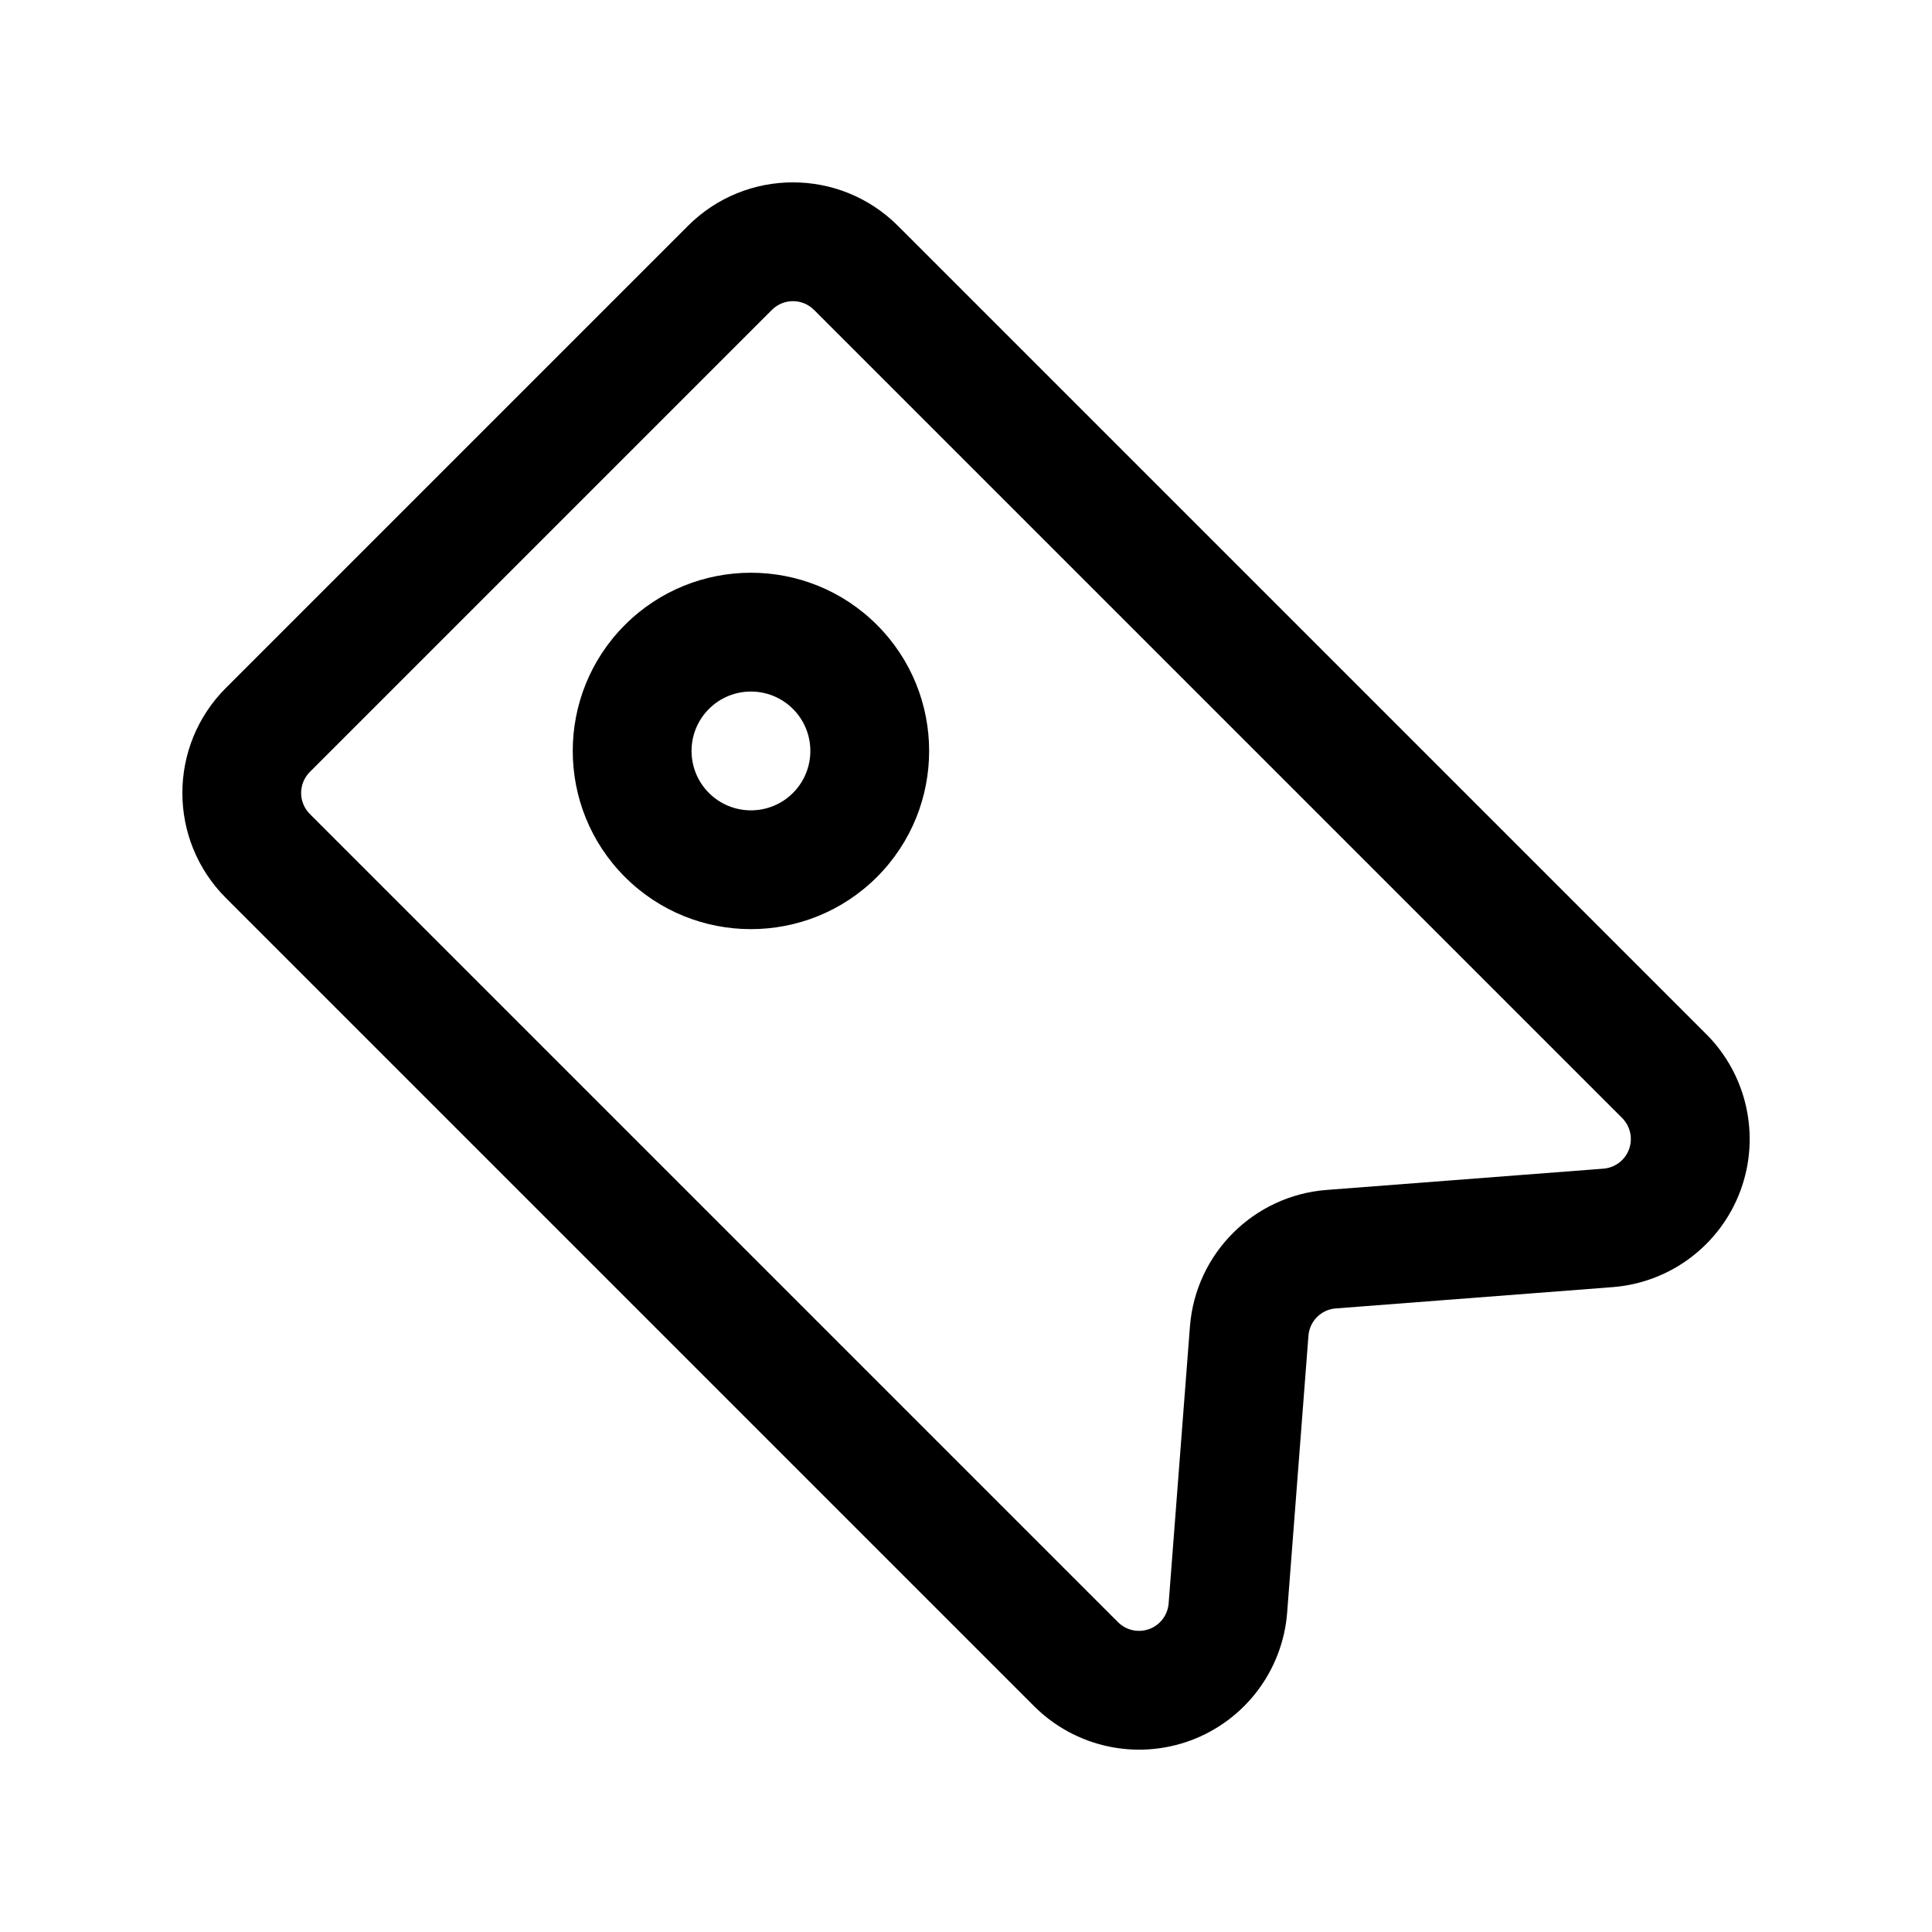 <?xml version="1.0" encoding="UTF-8"?>
<!-- Uploaded to: ICON Repo, www.svgrepo.com, Generator: ICON Repo Mixer Tools -->
<svg fill="#000000" width="800px" height="800px" version="1.1" viewBox="144 144 512 512" xmlns="http://www.w3.org/2000/svg">
 <g fill-rule="evenodd">
  <path d="m596.15 418.04-214.18-214.18c-15.375-15.375-40.289-15.375-55.656-0.004l-122.46 122.46c-15.367 15.367-15.367 40.285 0.008 55.656l214.18 214.18c10.867 10.867 27.07 14.414 41.484 9.082 14.41-5.328 24.402-18.57 25.582-33.887l5.641-73.352c0.297-3.879 3.371-6.957 7.254-7.25l73.348-5.641c15.32-1.18 28.562-11.172 33.891-25.586 5.328-14.414 1.781-30.617-9.082-41.48zm-236.44-191.93 214.18 214.18c2.172 2.172 2.875 5.41 1.812 8.297s-3.723 4.883-6.789 5.121c-25.309 1.953-54.418 4.184-73.348 5.637-19.352 1.496-34.73 16.871-36.223 36.223-1.453 18.934-3.684 48.039-5.641 73.348-0.238 3.066-2.231 5.731-5.117 6.789-2.887 1.062-6.125 0.359-8.297-1.812l-214.18-214.18c-3.07-3.074-3.07-8.062 0.004-11.137l122.46-122.46c3.074-3.074 8.062-3.074 11.133 0z"/>
  <path d="m309.61 309.61c-18.434 18.434-18.434 48.359 0 66.797 18.438 18.434 48.359 18.434 66.797 0 18.434-18.438 18.434-48.363 0-66.797-18.438-18.438-48.359-18.438-66.797 0zm22.266 22.266c6.144-6.144 16.121-6.144 22.266 0s6.144 16.121 0 22.266-16.121 6.144-22.266 0-6.144-16.121 0-22.266z"/>
 </g>
</svg>